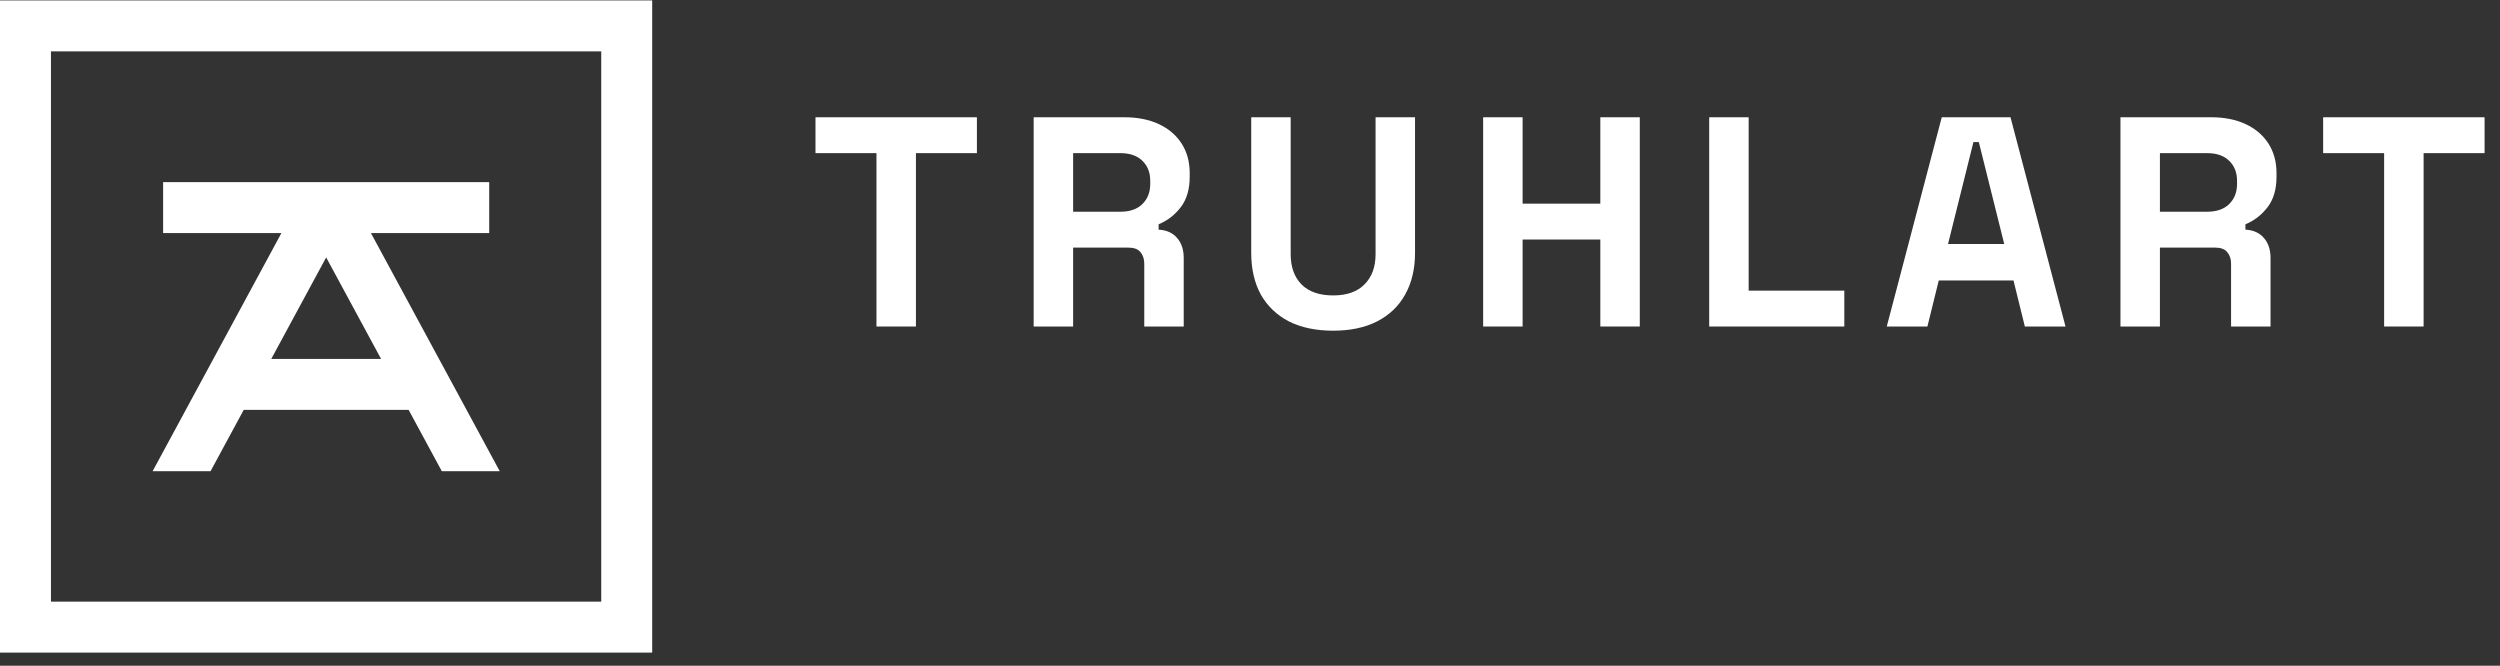 <?xml version="1.0" encoding="UTF-8"?> <svg xmlns="http://www.w3.org/2000/svg" width="184" height="49" viewBox="0 0 184 49" fill="none"><rect x="0" y="0" width="184" height="49" fill="#333333" stroke="none"/><path fill-rule="evenodd" clip-rule="evenodd" d="M11.232 34.681H15.496L17.937 30.168H30.076L32.517 34.681H36.781L27.302 17.156H36.005V13.406H12.005V17.156H20.711L11.232 34.681ZM28.048 26.418L24.006 18.946L19.965 26.418H28.048Z" fill="white"></path><path fill-rule="evenodd" clip-rule="evenodd" d="M0 48.031V0.031H48.001V48.031H0ZM3.75 3.781H44.251V44.281H3.75V3.781Z" fill="white"></path><path d="M175.472 24.031V11.271H170.984V8.631H182.865V11.271H178.377V24.031H175.472Z" fill="white"></path><path d="M156.066 24.031V8.631H162.755C163.723 8.631 164.566 8.8 165.285 9.137C166.003 9.474 166.561 9.951 166.957 10.567C167.353 11.183 167.551 11.909 167.551 12.745V13.009C167.551 13.933 167.331 14.681 166.891 15.253C166.451 15.825 165.908 16.243 165.263 16.507V16.903C165.849 16.932 166.304 17.138 166.627 17.519C166.949 17.886 167.111 18.377 167.111 18.993V24.031H164.207V19.411C164.207 19.059 164.111 18.773 163.921 18.553C163.745 18.333 163.444 18.223 163.019 18.223H158.97V24.031H156.066ZM158.97 15.583H162.447C163.136 15.583 163.671 15.4 164.053 15.033C164.449 14.652 164.647 14.153 164.647 13.537V13.317C164.647 12.701 164.456 12.21 164.075 11.843C163.693 11.462 163.151 11.271 162.447 11.271H158.97V15.583Z" fill="white"></path><path d="M138.865 24.031L142.913 8.631H147.973L152.022 24.031H149.029L148.193 20.643H142.693L141.857 24.031H138.865ZM143.375 17.959H147.511L145.641 10.457H145.245L143.375 17.959Z" fill="white"></path><path d="M125.797 24.031V8.631H128.701V21.391H135.741V24.031H125.797Z" fill="white"></path><path d="M109.16 24.031V8.631H112.064V14.989H117.784V8.631H120.688V24.031H117.784V17.629H112.064V24.031H109.16Z" fill="white"></path><path d="M98.118 24.339C96.857 24.339 95.771 24.112 94.862 23.657C93.967 23.188 93.278 22.528 92.794 21.677C92.325 20.812 92.09 19.792 92.09 18.619V8.631H94.994V18.707C94.994 19.646 95.258 20.387 95.786 20.929C96.329 21.472 97.106 21.743 98.118 21.743C99.13 21.743 99.9 21.472 100.428 20.929C100.971 20.387 101.242 19.646 101.242 18.707V8.631H104.146V18.619C104.146 19.792 103.904 20.812 103.42 21.677C102.951 22.528 102.261 23.188 101.352 23.657C100.457 24.112 99.379 24.339 98.118 24.339Z" fill="white"></path><path d="M76.078 24.031V8.631H82.766C83.734 8.631 84.578 8.8 85.296 9.137C86.015 9.474 86.572 9.951 86.968 10.567C87.364 11.183 87.562 11.909 87.562 12.745V13.009C87.562 13.933 87.342 14.681 86.902 15.253C86.462 15.825 85.92 16.243 85.274 16.507V16.903C85.861 16.932 86.316 17.138 86.638 17.519C86.961 17.886 87.122 18.377 87.122 18.993V24.031H84.218V19.411C84.218 19.059 84.123 18.773 83.932 18.553C83.756 18.333 83.456 18.223 83.03 18.223H78.982V24.031H76.078ZM78.982 15.583H82.458C83.148 15.583 83.683 15.4 84.064 15.033C84.46 14.652 84.658 14.153 84.658 13.537V13.317C84.658 12.701 84.468 12.21 84.086 11.843C83.705 11.462 83.162 11.271 82.458 11.271H78.982V15.583Z" fill="white"></path><path d="M64.508 24.031V11.271H60.02V8.631H71.9V11.271H67.412V24.031H64.508Z" fill="white"></path></svg> 